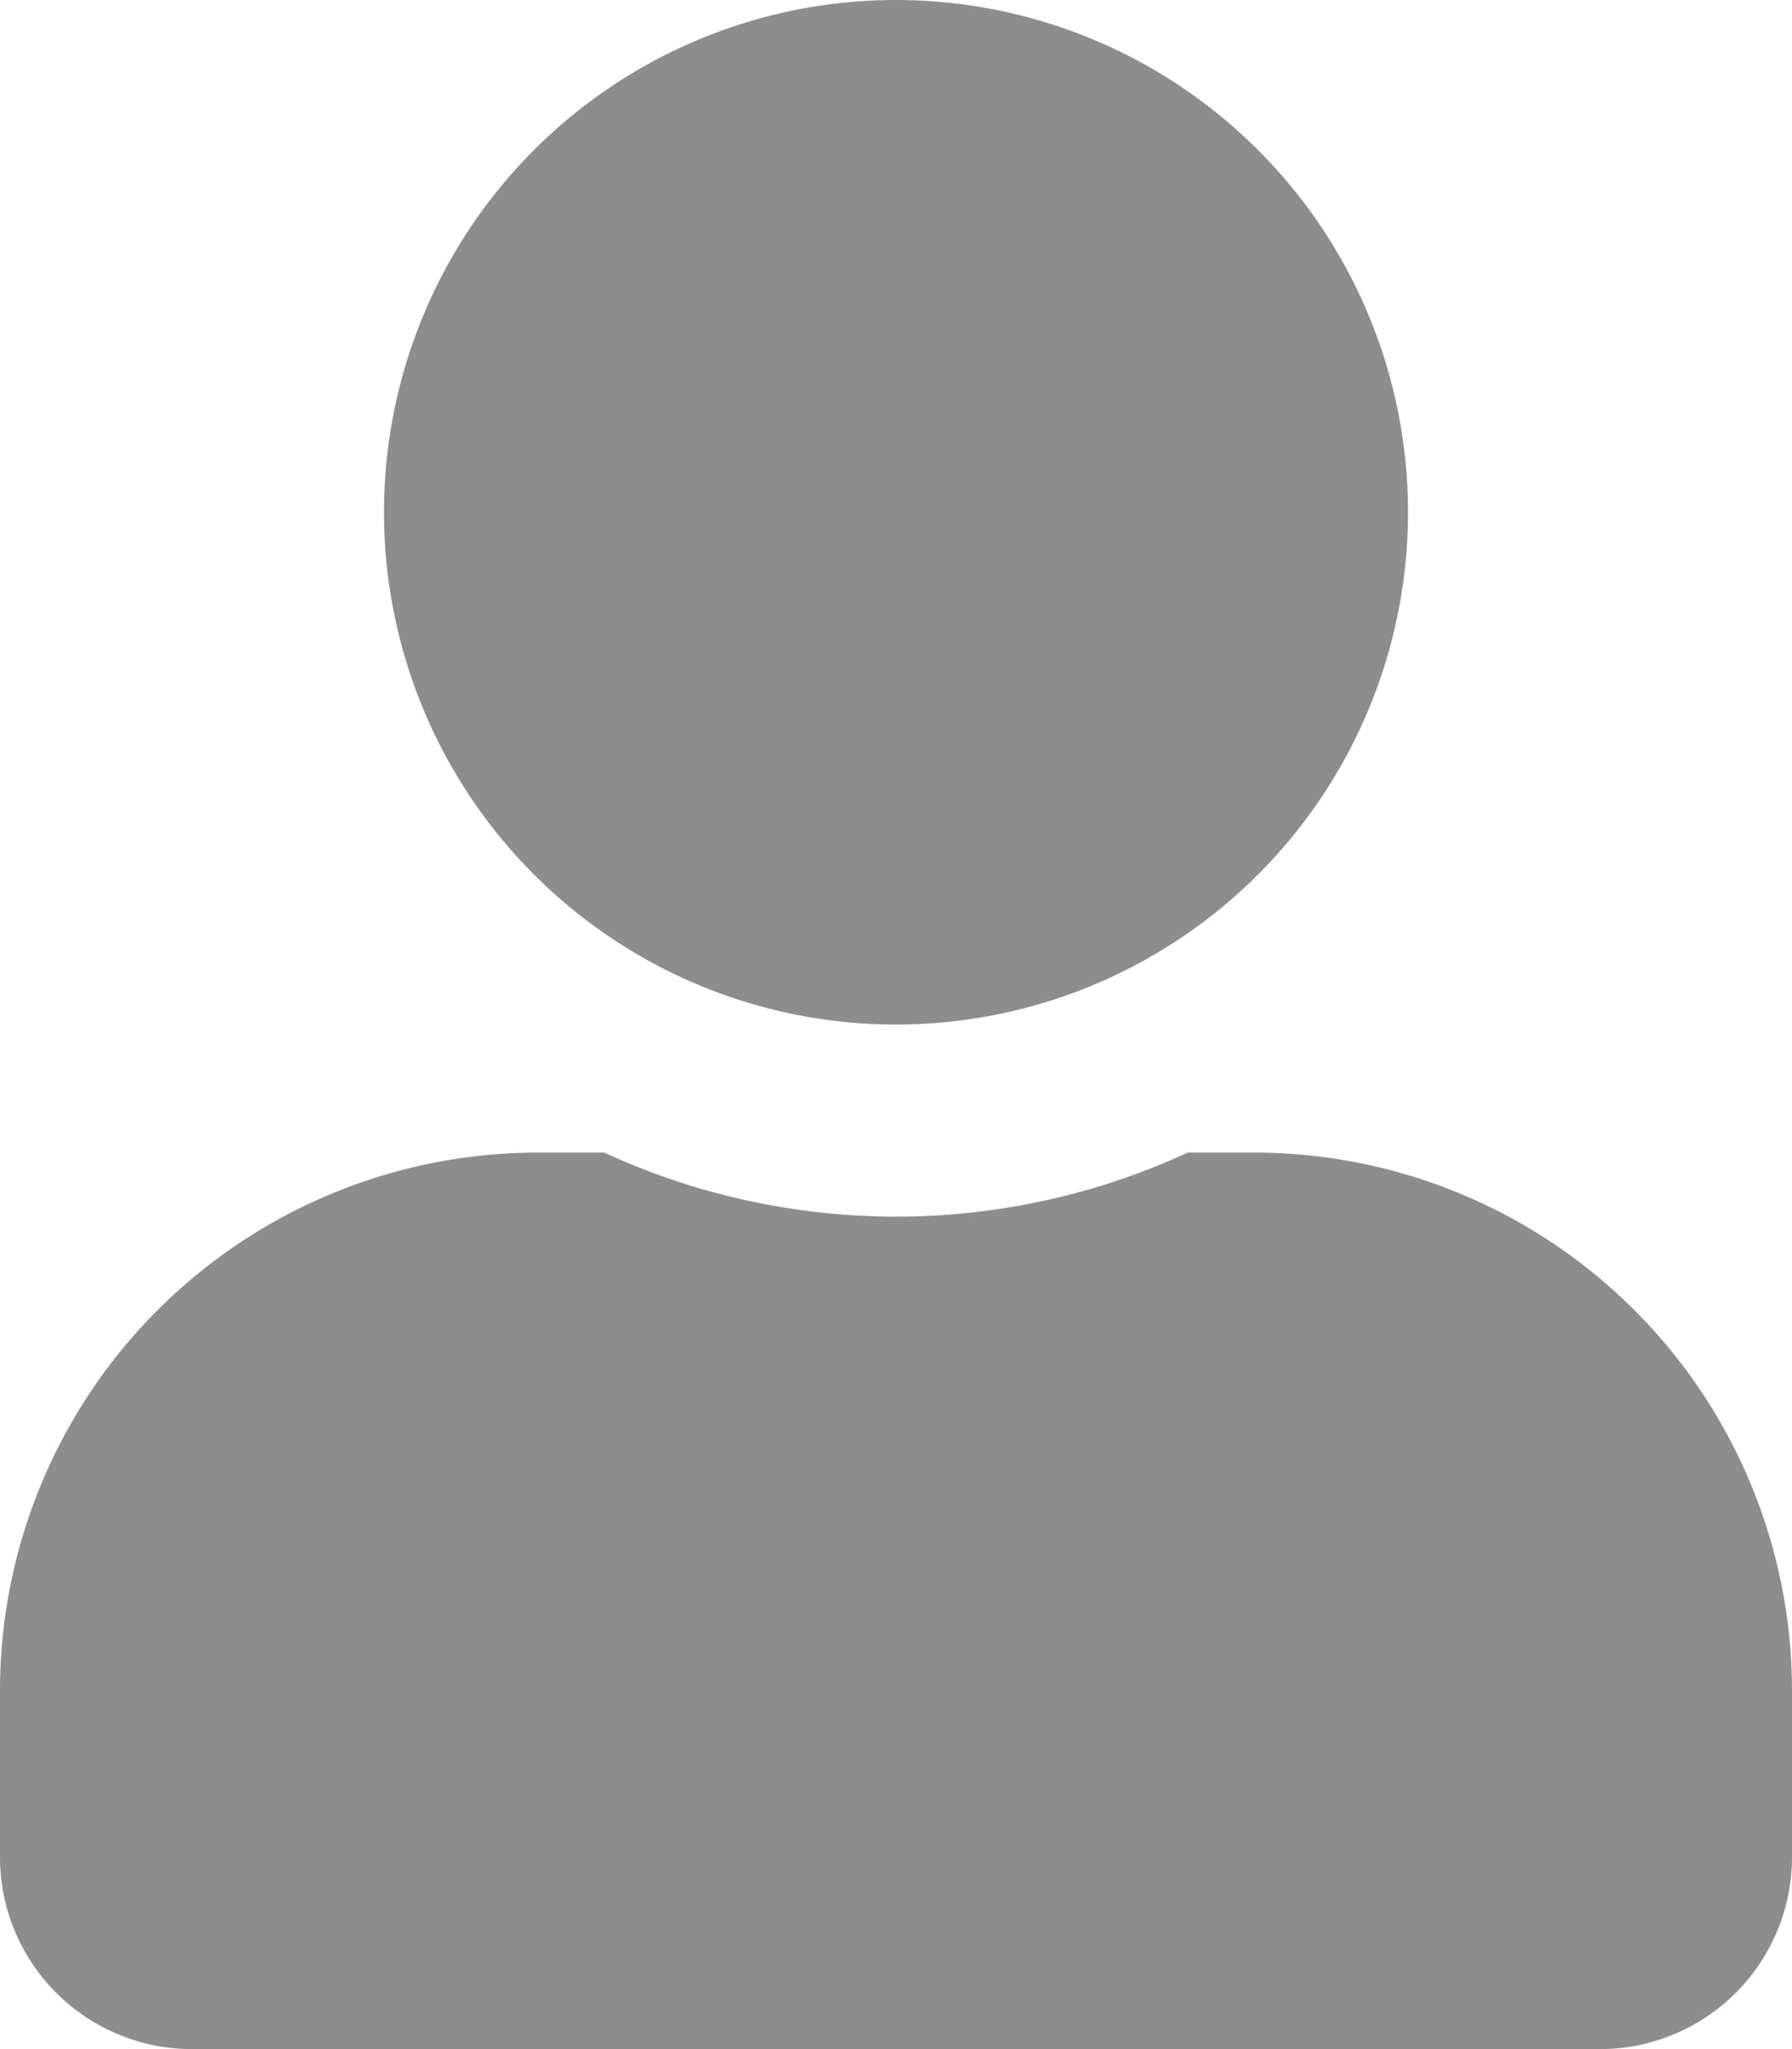 <svg xmlns="http://www.w3.org/2000/svg" width="10.5" height="12" viewBox="0 0 10.5 12"><path d="M5.25-4.5a3,3,0,0,0,3-3,3,3,0,0,0-3-3,3,3,0,0,0-3,3A3,3,0,0,0,5.25-4.5Zm2.1.75H6.959a4.084,4.084,0,0,1-1.709.375A4.092,4.092,0,0,1,3.541-3.75H3.15A3.151,3.151,0,0,0,0-.6V.375A1.125,1.125,0,0,0,1.125,1.5h8.25A1.125,1.125,0,0,0,10.5.375V-.6A3.151,3.151,0,0,0,7.35-3.75Z" transform="translate(0 10.5)" fill="#8d8d8d"/></svg>